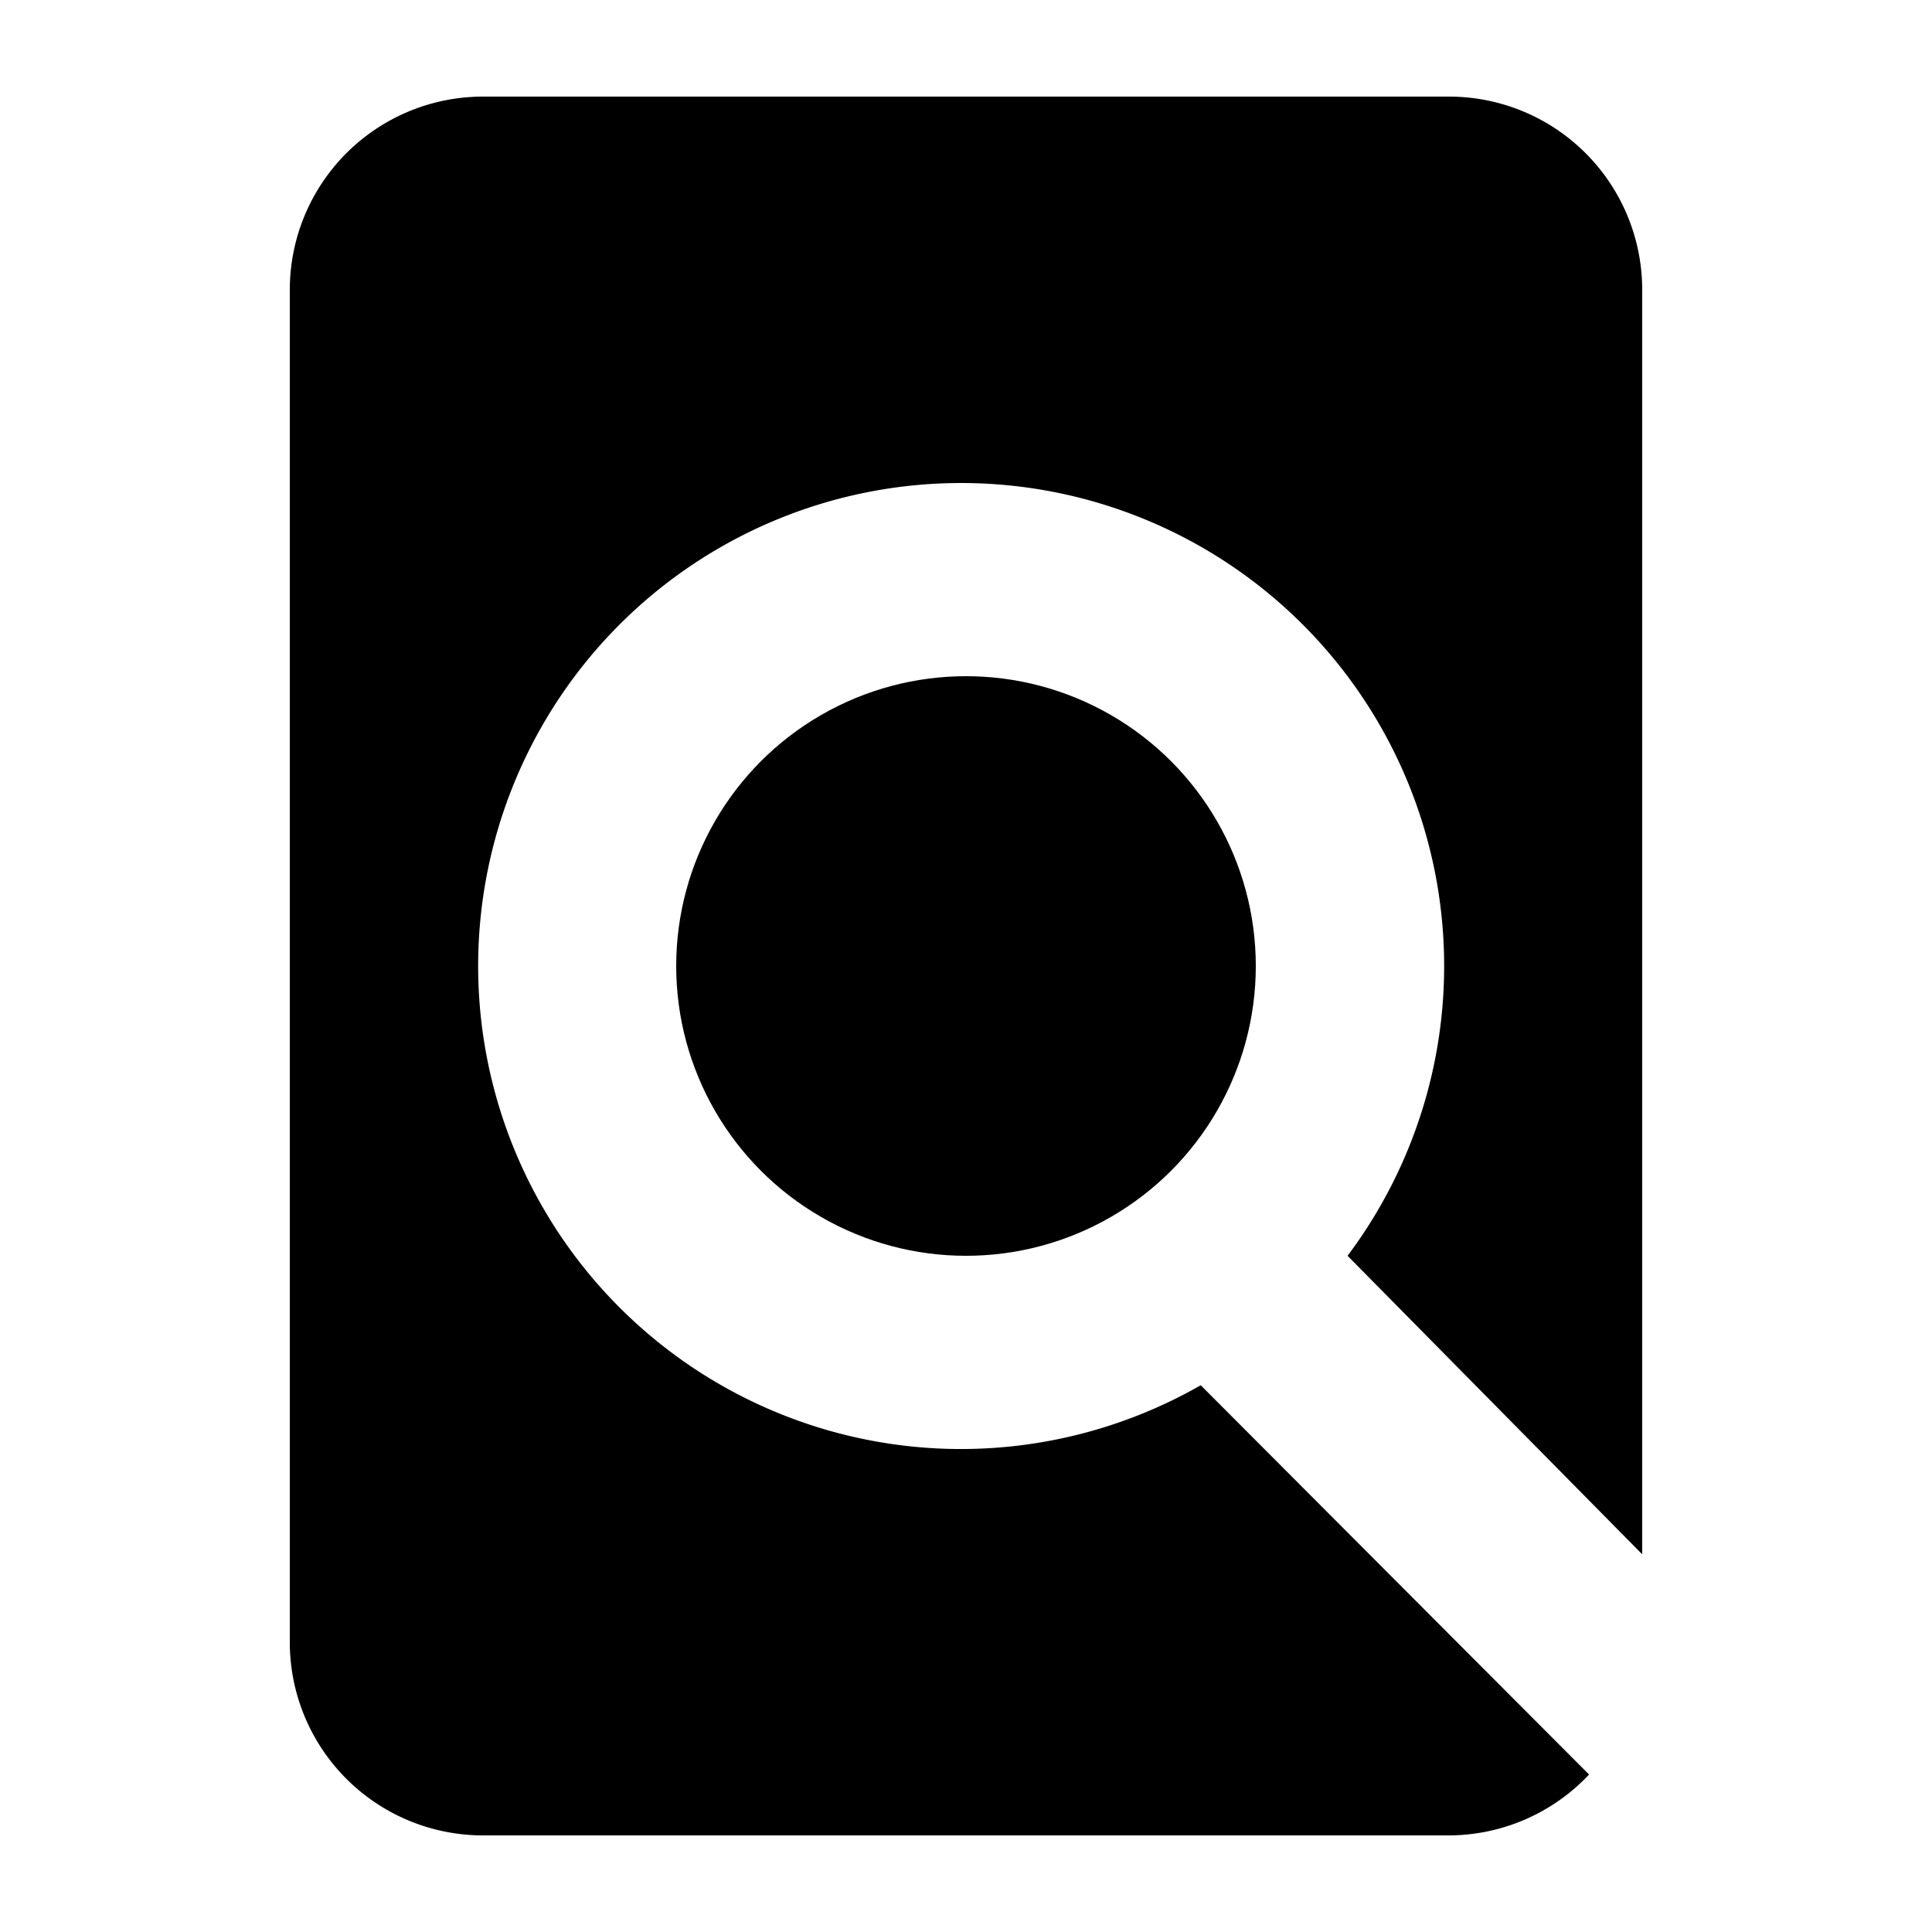 <?xml version="1.0" encoding="UTF-8"?>
<svg xmlns="http://www.w3.org/2000/svg" width="20" height="20" viewBox="0 0 20 20">
	<title>
		article search
	</title>
	<path d="M12.43 14.34A5 5 0 0 1 10 15a5 5 0 1 1 3.95-2L17 16.09V3a2 2 0 0 0-2-2H5a2 2 0 0 0-2 2v14a2 2 0 0 0 2 2h10a2 2 0 0 0 1.45-.63z"/>
	<circle cx="10" cy="10" r="3"/>
</svg>
